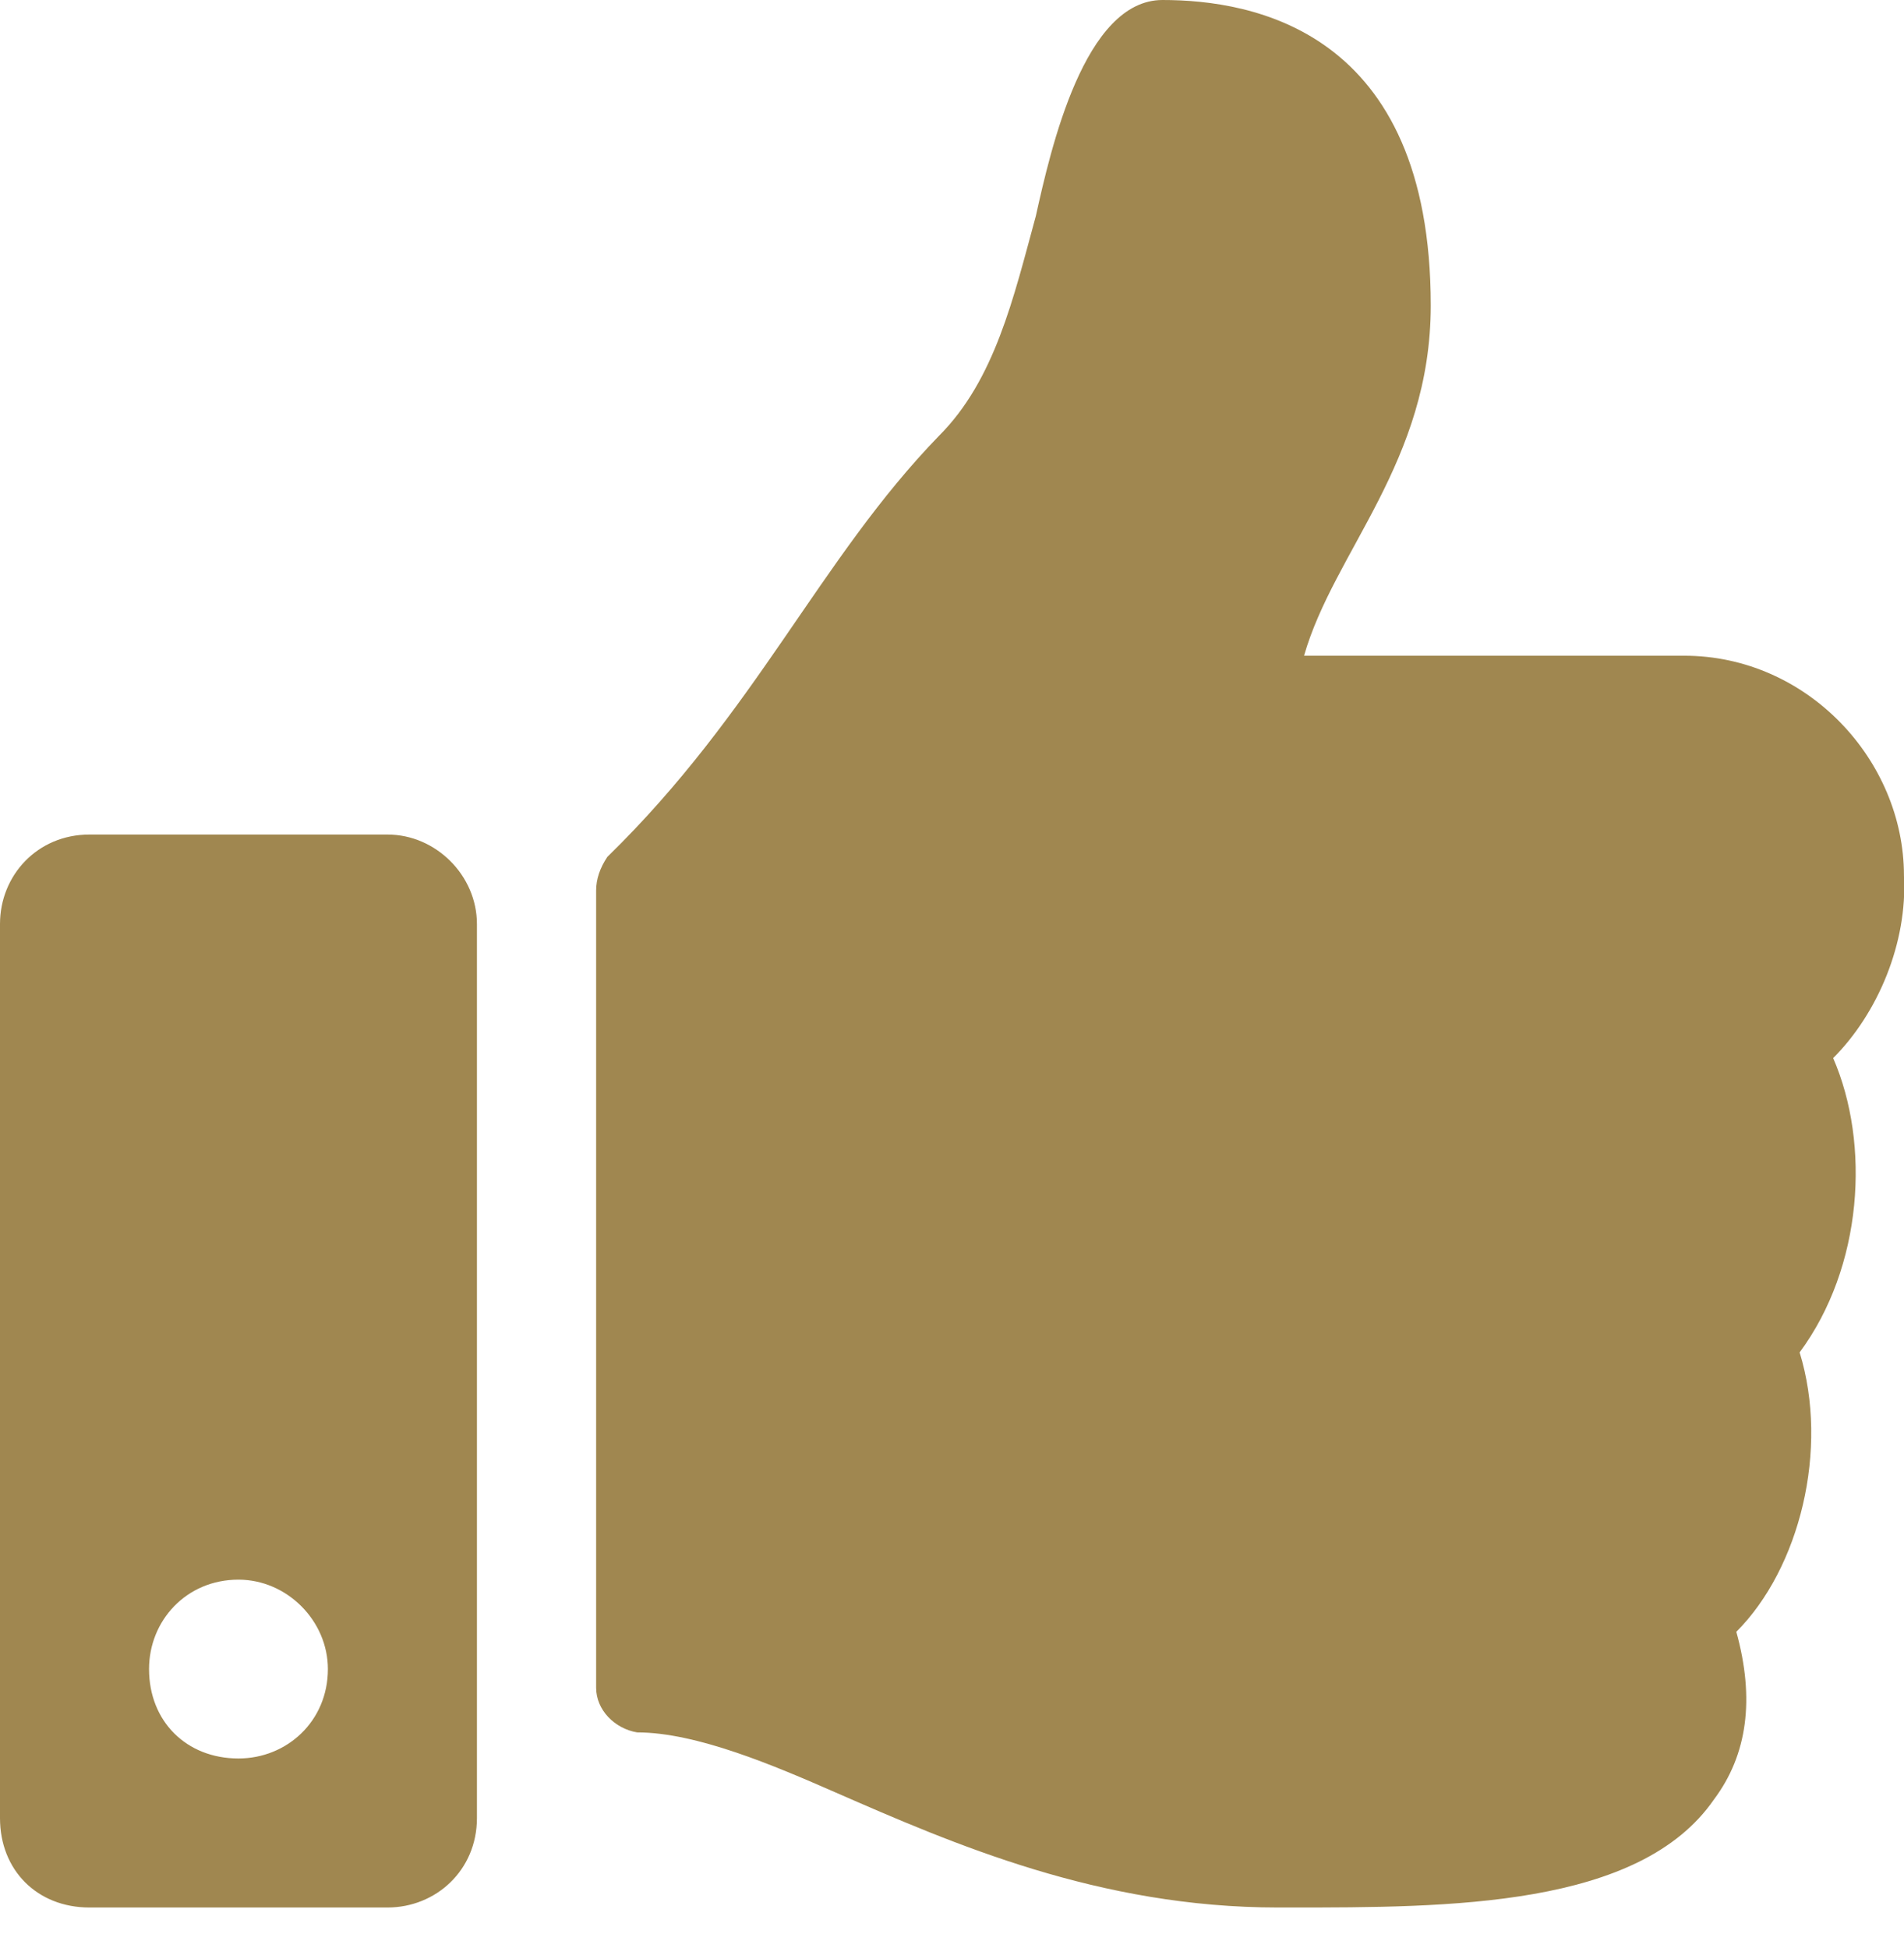 <svg width="43" height="44" viewBox="0 0 43 44" fill="none" xmlns="http://www.w3.org/2000/svg">
<path d="M8.751 18.849C9.845 18.849 10.771 19.775 10.771 20.869V41.064C10.771 42.242 9.845 43.083 8.751 43.083H2.02C0.841 43.083 0 42.242 0 41.064V20.869C0 19.775 0.841 18.849 2.02 18.849H8.751ZM5.385 39.717C6.479 39.717 7.405 38.876 7.405 37.698C7.405 36.604 6.479 35.678 5.385 35.678C4.207 35.678 3.366 36.604 3.366 37.698C3.366 38.876 4.207 39.717 5.385 39.717ZM32.312 6.9C32.312 10.434 30.125 12.454 29.451 14.81H38.035C40.811 14.81 42.999 17.166 42.999 19.775C43.083 21.289 42.41 22.888 41.4 23.898C42.242 25.833 42.074 28.61 40.643 30.545C41.316 32.733 40.643 35.426 39.213 36.856C39.633 38.371 39.465 39.633 38.708 40.643C37.025 43.083 32.733 43.083 29.115 43.083H28.863C24.823 43.083 21.542 41.653 18.849 40.475C17.503 39.886 15.736 39.128 14.389 39.128C13.884 39.044 13.463 38.623 13.463 38.119V20.111C13.463 19.859 13.548 19.606 13.716 19.354C17.082 16.072 18.512 12.622 21.205 9.845C22.467 8.583 22.888 6.732 23.393 4.881C23.73 3.366 24.487 0 26.254 0C28.273 0 32.312 0.673 32.312 6.9Z" fill="#A08750"/>
</svg>
